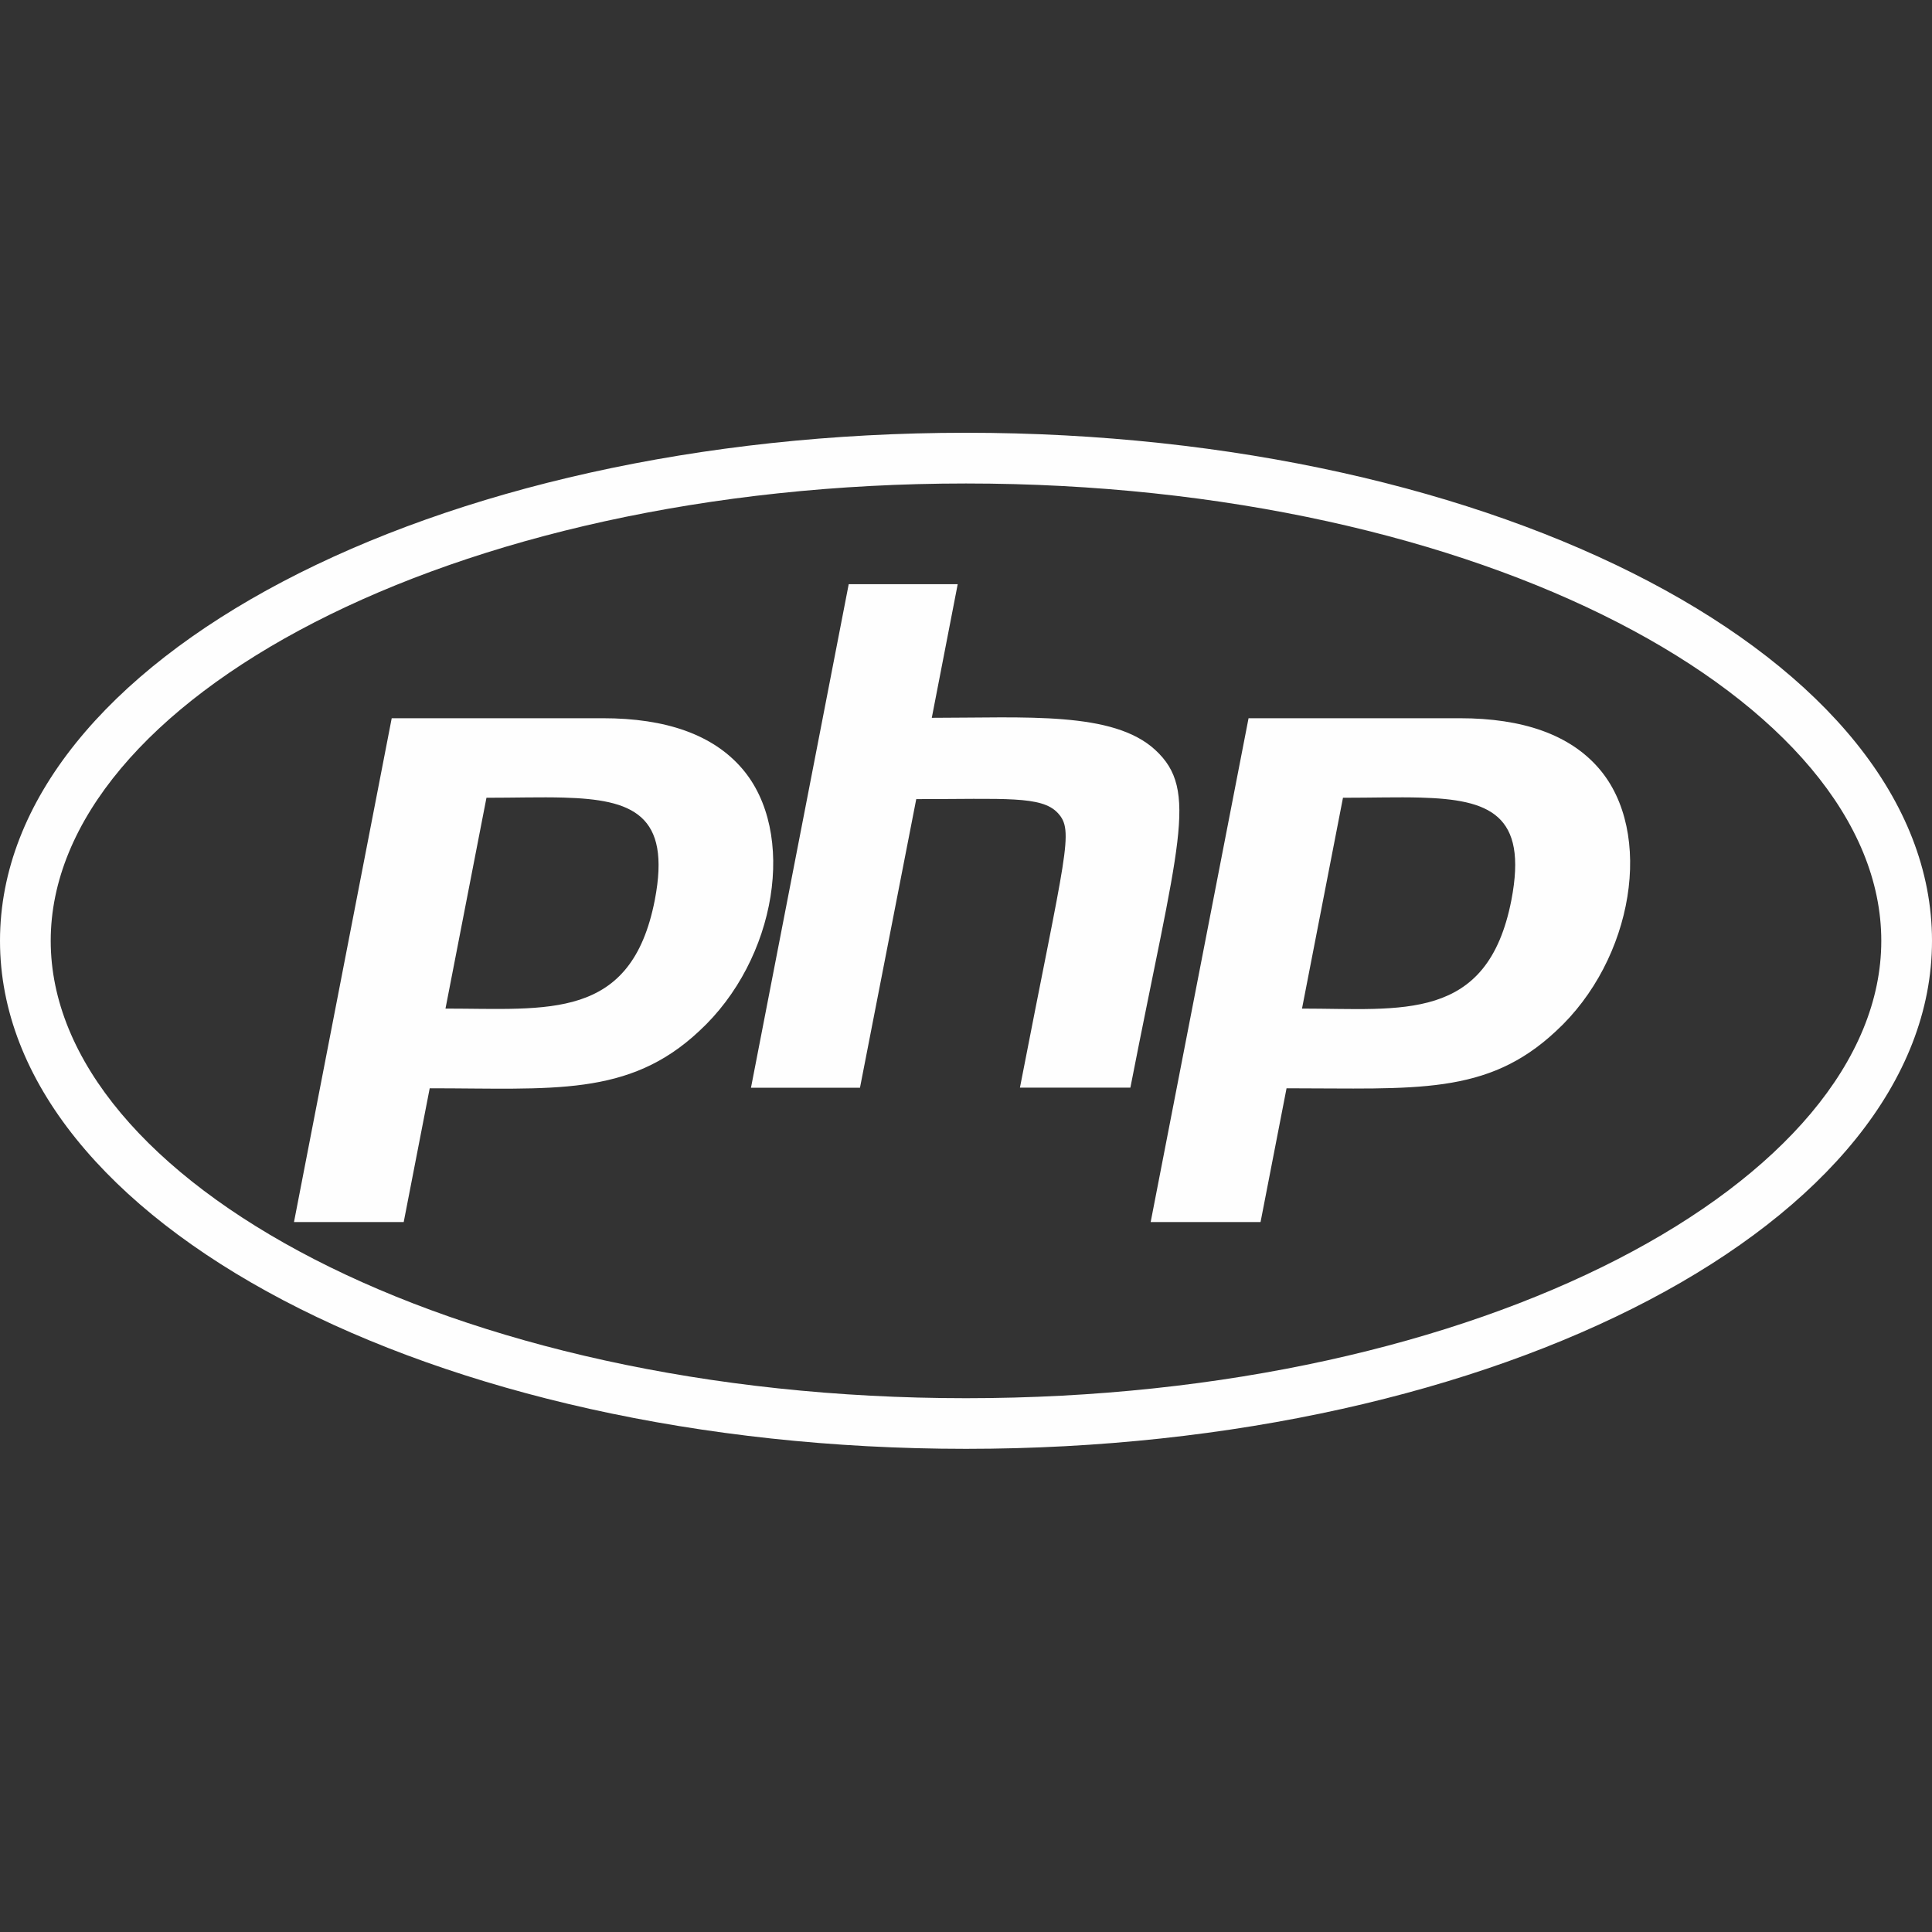 <?xml version="1.0" encoding="UTF-8"?> <svg xmlns="http://www.w3.org/2000/svg" width="24" height="24" viewBox="0 0 24 24" fill="none"><rect x="0" y="0" width="24" height="24" fill="#333333" stroke="none"/><path d="M12 5.376C5.374 5.376 0 8.199 0 11.687C0 15.174 5.374 17.998 12 17.998C18.626 17.998 24 15.174 24 11.687C24 8.199 18.626 5.376 12 5.376ZM12 6.006C18.427 6.006 23.37 8.713 23.37 11.687C23.37 14.66 18.424 17.369 12 17.369C5.572 17.369 0.63 14.66 0.63 11.687C0.63 8.713 5.576 6.006 12 6.006ZM10.543 7.257L9.329 13.512H10.683L11.382 9.927C12.484 9.927 12.94 9.883 13.14 10.099C13.348 10.322 13.241 10.566 12.67 13.511H14.042C14.636 10.466 14.899 9.82 14.35 9.315C13.827 8.833 12.744 8.917 11.575 8.917L11.897 7.257H10.543ZM4.866 8.922L3.652 15.181H5.015L5.338 13.519C6.862 13.519 7.809 13.63 8.684 12.81C9.652 11.92 9.905 10.335 9.214 9.542C8.854 9.127 8.275 8.922 7.489 8.922H4.866ZM15.51 8.922L14.294 15.181H15.659L15.982 13.519C17.584 13.519 18.472 13.612 19.328 12.81C20.297 11.92 20.55 10.335 19.859 9.542C19.499 9.127 18.919 8.922 18.134 8.922H15.51ZM7.002 9.908C7.853 9.932 8.34 10.112 8.134 11.181C7.841 12.684 6.807 12.529 5.534 12.529L6.043 9.91C6.395 9.91 6.718 9.9 7.002 9.908ZM17.647 9.908C18.5 9.932 18.981 10.112 18.775 11.181C18.478 12.706 17.413 12.529 16.174 12.529L16.683 9.91C17.038 9.91 17.363 9.9 17.647 9.908Z" fill="#FEFEFE"></path></svg> 